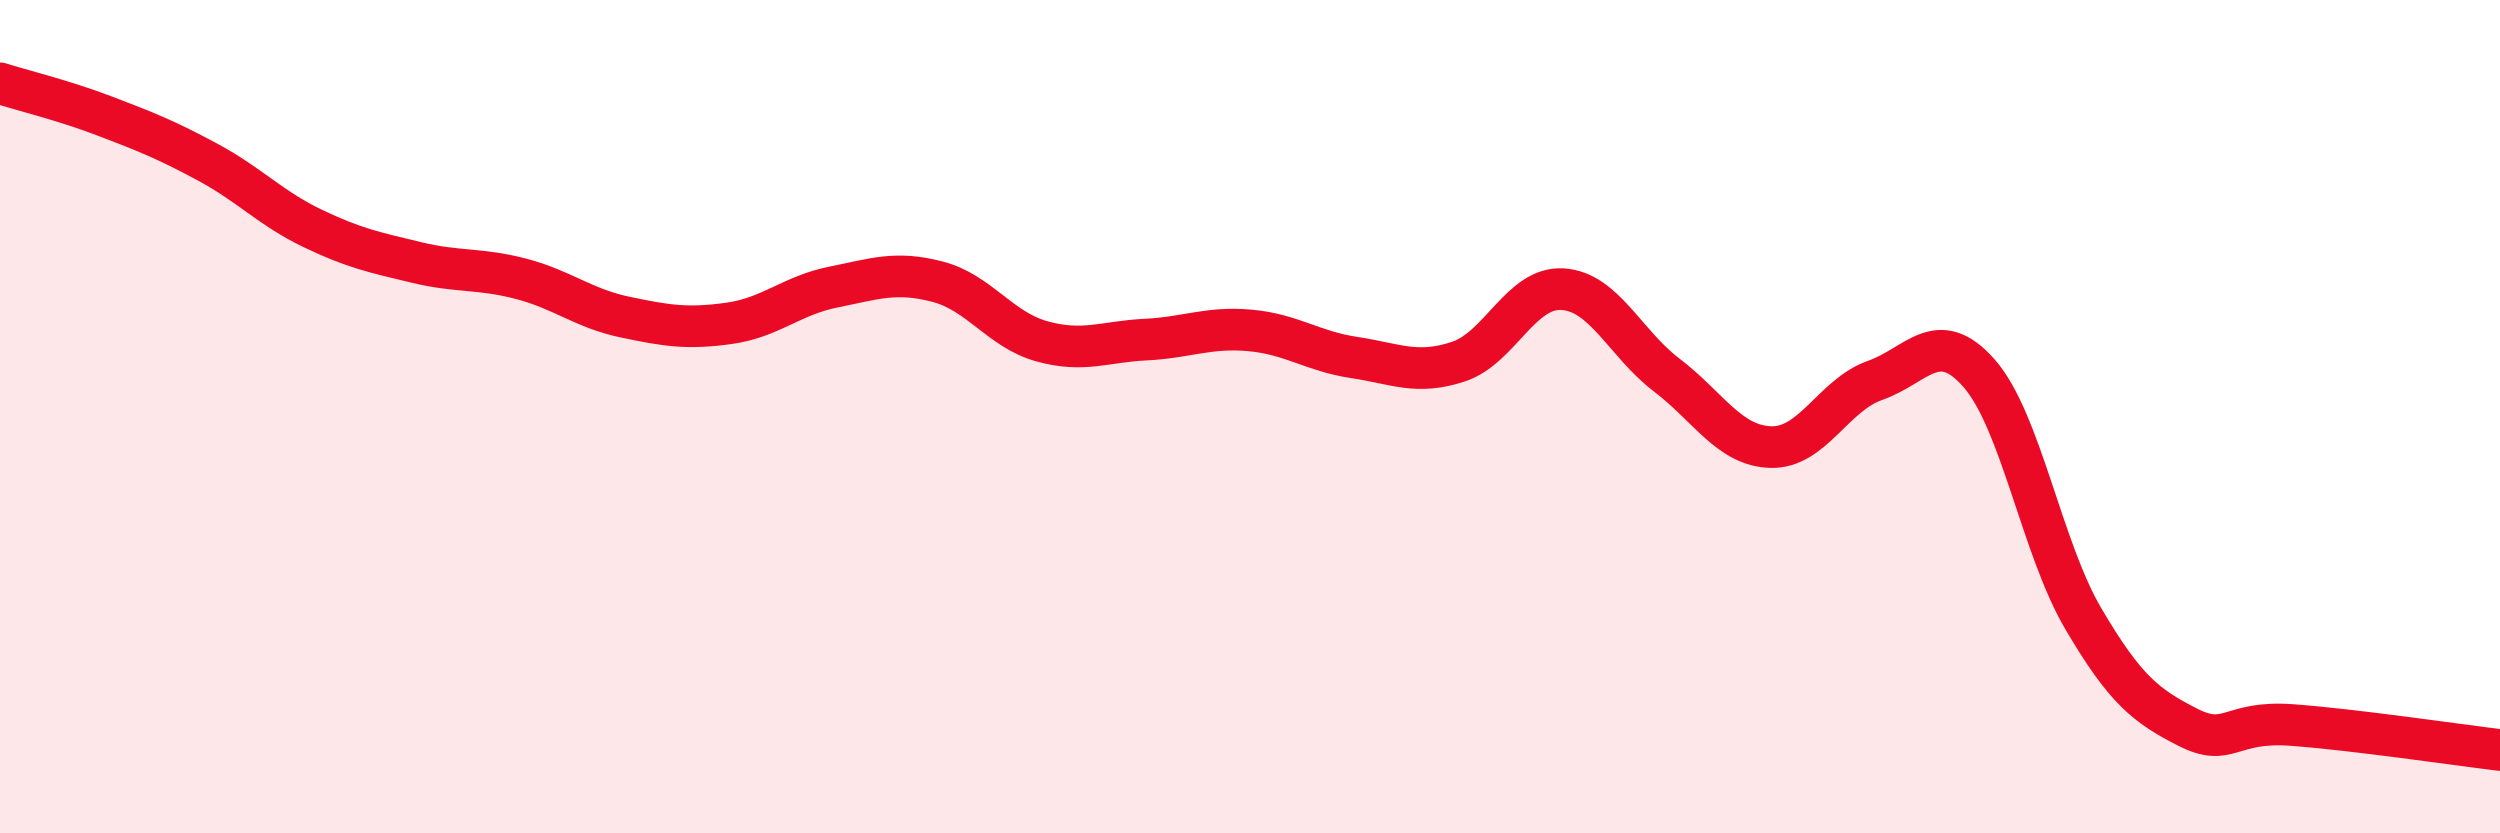 
    <svg width="60" height="20" viewBox="0 0 60 20" xmlns="http://www.w3.org/2000/svg">
      <path
        d="M 0,2 C 0.5,2.16 1.5,2.4 2.5,2.78 C 3.5,3.16 4,3.36 5,3.9 C 6,4.44 6.5,5 7.5,5.48 C 8.5,5.96 9,6.06 10,6.3 C 11,6.54 11.5,6.43 12.5,6.69 C 13.5,6.95 14,7.4 15,7.61 C 16,7.82 16.5,7.9 17.5,7.76 C 18.5,7.62 19,7.09 20,6.89 C 21,6.69 21.5,6.5 22.5,6.76 C 23.5,7.02 24,7.91 25,8.19 C 26,8.47 26.5,8.2 27.5,8.15 C 28.5,8.1 29,7.84 30,7.93 C 31,8.02 31.5,8.43 32.5,8.58 C 33.5,8.73 34,9.01 35,8.68 C 36,8.35 36.5,6.88 37.5,6.94 C 38.5,7 39,8.24 40,9 C 41,9.76 41.5,10.7 42.5,10.73 C 43.5,10.76 44,9.48 45,9.13 C 46,8.78 46.5,7.82 47.5,8.96 C 48.5,10.1 49,13.15 50,14.85 C 51,16.55 51.5,16.94 52.5,17.45 C 53.5,17.96 53.5,17.29 55,17.4 C 56.5,17.51 59,17.88 60,18L60 20L0 20Z"
        fill="#EB0A25"
        opacity="0.1"
        stroke-linecap="round"
        stroke-linejoin="round"
      />
      <path
        d="M 0,2 C 0.5,2.16 1.5,2.4 2.5,2.78 C 3.5,3.16 4,3.36 5,3.9 C 6,4.44 6.5,5 7.5,5.48 C 8.5,5.96 9,6.06 10,6.3 C 11,6.54 11.5,6.43 12.5,6.69 C 13.5,6.95 14,7.4 15,7.61 C 16,7.82 16.5,7.9 17.5,7.76 C 18.5,7.62 19,7.09 20,6.89 C 21,6.69 21.5,6.5 22.5,6.76 C 23.5,7.02 24,7.91 25,8.19 C 26,8.47 26.5,8.2 27.5,8.15 C 28.5,8.1 29,7.84 30,7.93 C 31,8.02 31.5,8.43 32.5,8.58 C 33.5,8.73 34,9.01 35,8.68 C 36,8.35 36.5,6.88 37.5,6.94 C 38.5,7 39,8.24 40,9 C 41,9.76 41.5,10.7 42.5,10.73 C 43.5,10.76 44,9.48 45,9.13 C 46,8.78 46.5,7.82 47.5,8.96 C 48.5,10.1 49,13.15 50,14.85 C 51,16.55 51.5,16.94 52.5,17.45 C 53.5,17.96 53.5,17.29 55,17.4 C 56.5,17.51 59,17.88 60,18"
        stroke="#EB0A25"
        stroke-width="1"
        fill="none"
        stroke-linecap="round"
        stroke-linejoin="round"
      />
    </svg>
  